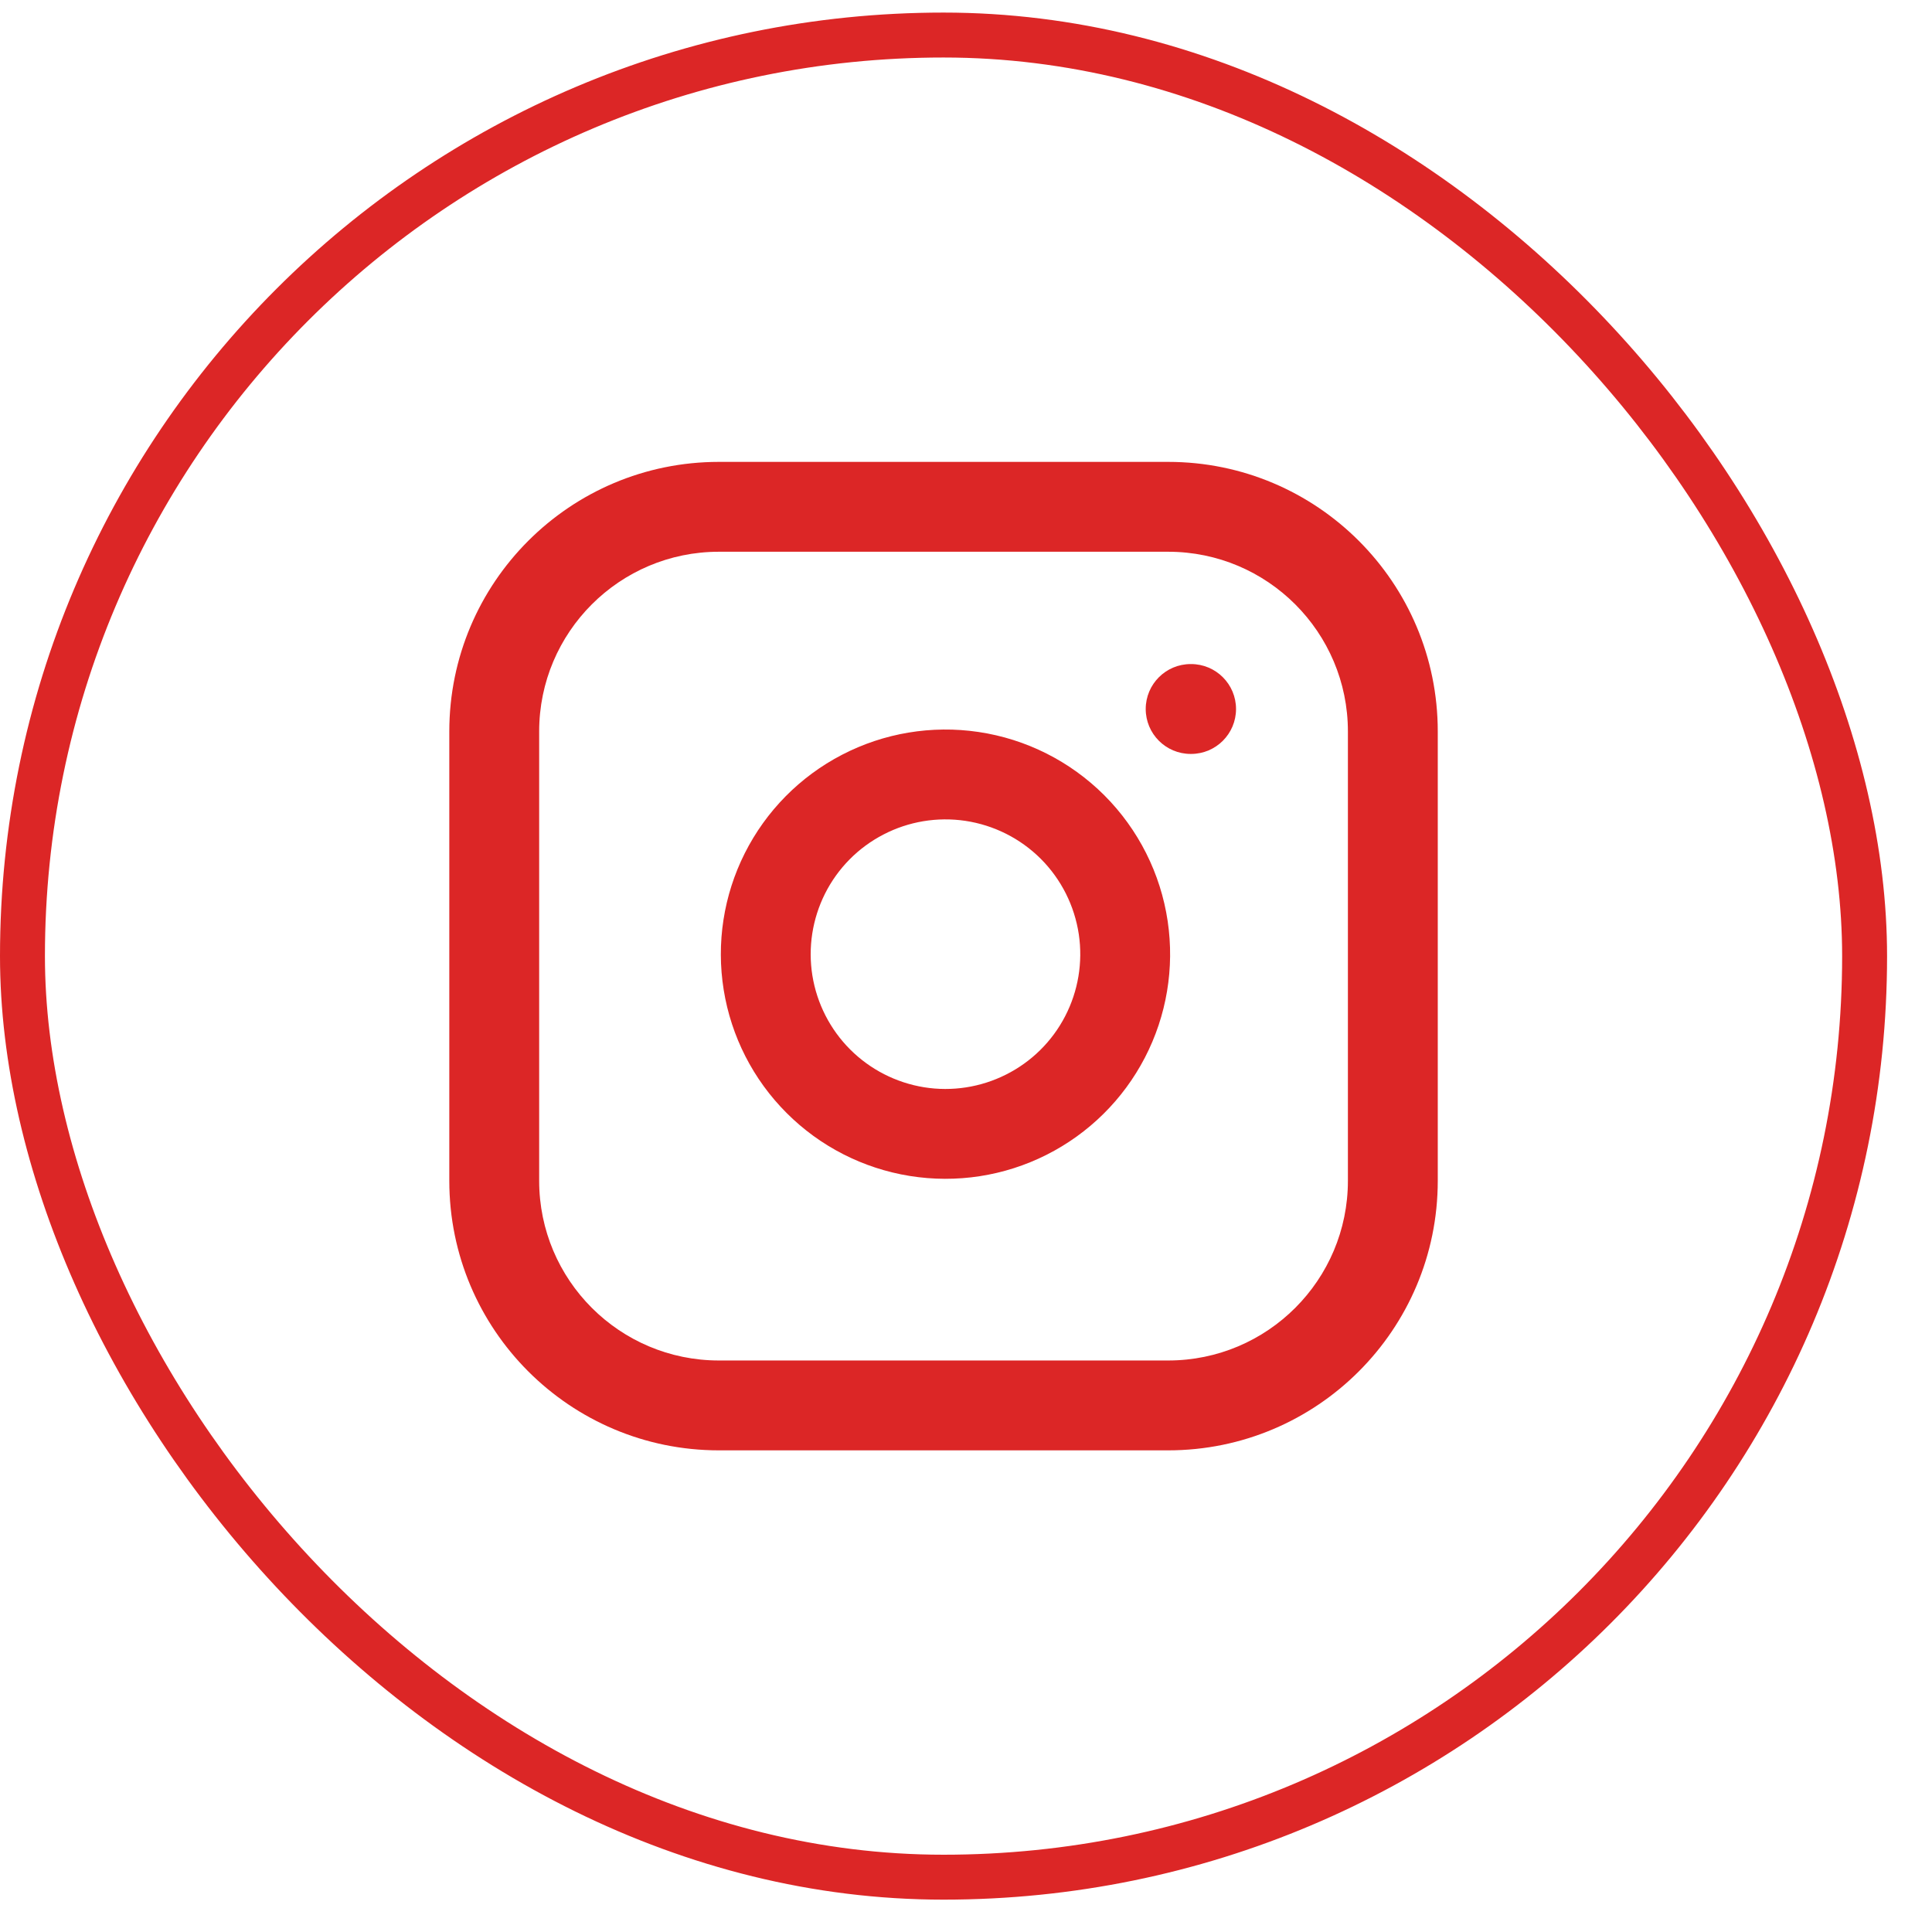 <svg width="43" height="43" viewBox="0 0 43 43" fill="none" xmlns="http://www.w3.org/2000/svg">
<path fillRule="evenodd" clip-rule="evenodd" d="M18.74 16.799C19.674 16.314 20.736 16.137 21.777 16.291C22.838 16.448 23.82 16.943 24.579 17.701C25.337 18.46 25.832 19.442 25.989 20.503C26.143 21.544 25.966 22.606 25.481 23.54C24.997 24.473 24.231 25.23 23.291 25.703C22.352 26.176 21.287 26.34 20.249 26.173C19.21 26.006 18.251 25.516 17.508 24.772C16.764 24.029 16.274 23.069 16.107 22.031C15.94 20.993 16.104 19.928 16.577 18.989C17.05 18.049 17.807 17.283 18.74 16.799ZM21.483 18.269C20.859 18.177 20.222 18.283 19.662 18.574C19.101 18.864 18.647 19.324 18.363 19.888C18.08 20.452 17.981 21.09 18.081 21.713C18.182 22.336 18.476 22.912 18.922 23.358C19.368 23.804 19.944 24.098 20.567 24.199C21.19 24.299 21.828 24.2 22.392 23.916C22.956 23.633 23.416 23.179 23.706 22.619C23.997 22.058 24.103 21.421 24.011 20.797C23.916 20.16 23.62 19.571 23.165 19.115C22.709 18.66 22.12 18.364 21.483 18.269Z" fill="#DC2626"/>
<path d="M26.5 14.78C25.948 14.78 25.5 15.228 25.5 15.78C25.5 16.332 25.948 16.78 26.5 16.78H26.51C27.062 16.78 27.51 16.332 27.51 15.78C27.51 15.228 27.062 14.78 26.51 14.78H26.5Z" fill="#DC2626"/>
<path fillRule="evenodd" clip-rule="evenodd" d="M10 16.28C10 12.966 12.686 10.28 16 10.28H26C29.314 10.28 32 12.966 32 16.28V26.28C32 29.594 29.314 32.28 26 32.28H16C12.686 32.28 10 29.594 10 26.28V16.28ZM16 12.28C13.791 12.28 12 14.071 12 16.28V26.28C12 28.489 13.791 30.28 16 30.28H26C28.209 30.28 30 28.489 30 26.28V16.28C30 14.071 28.209 12.28 26 12.28H16Z" fill="#DC2626"/>
<rect x="0.5" y="0.78" width="41" height="41" rx="20.5" stroke="#DC2626"/>
</svg>
